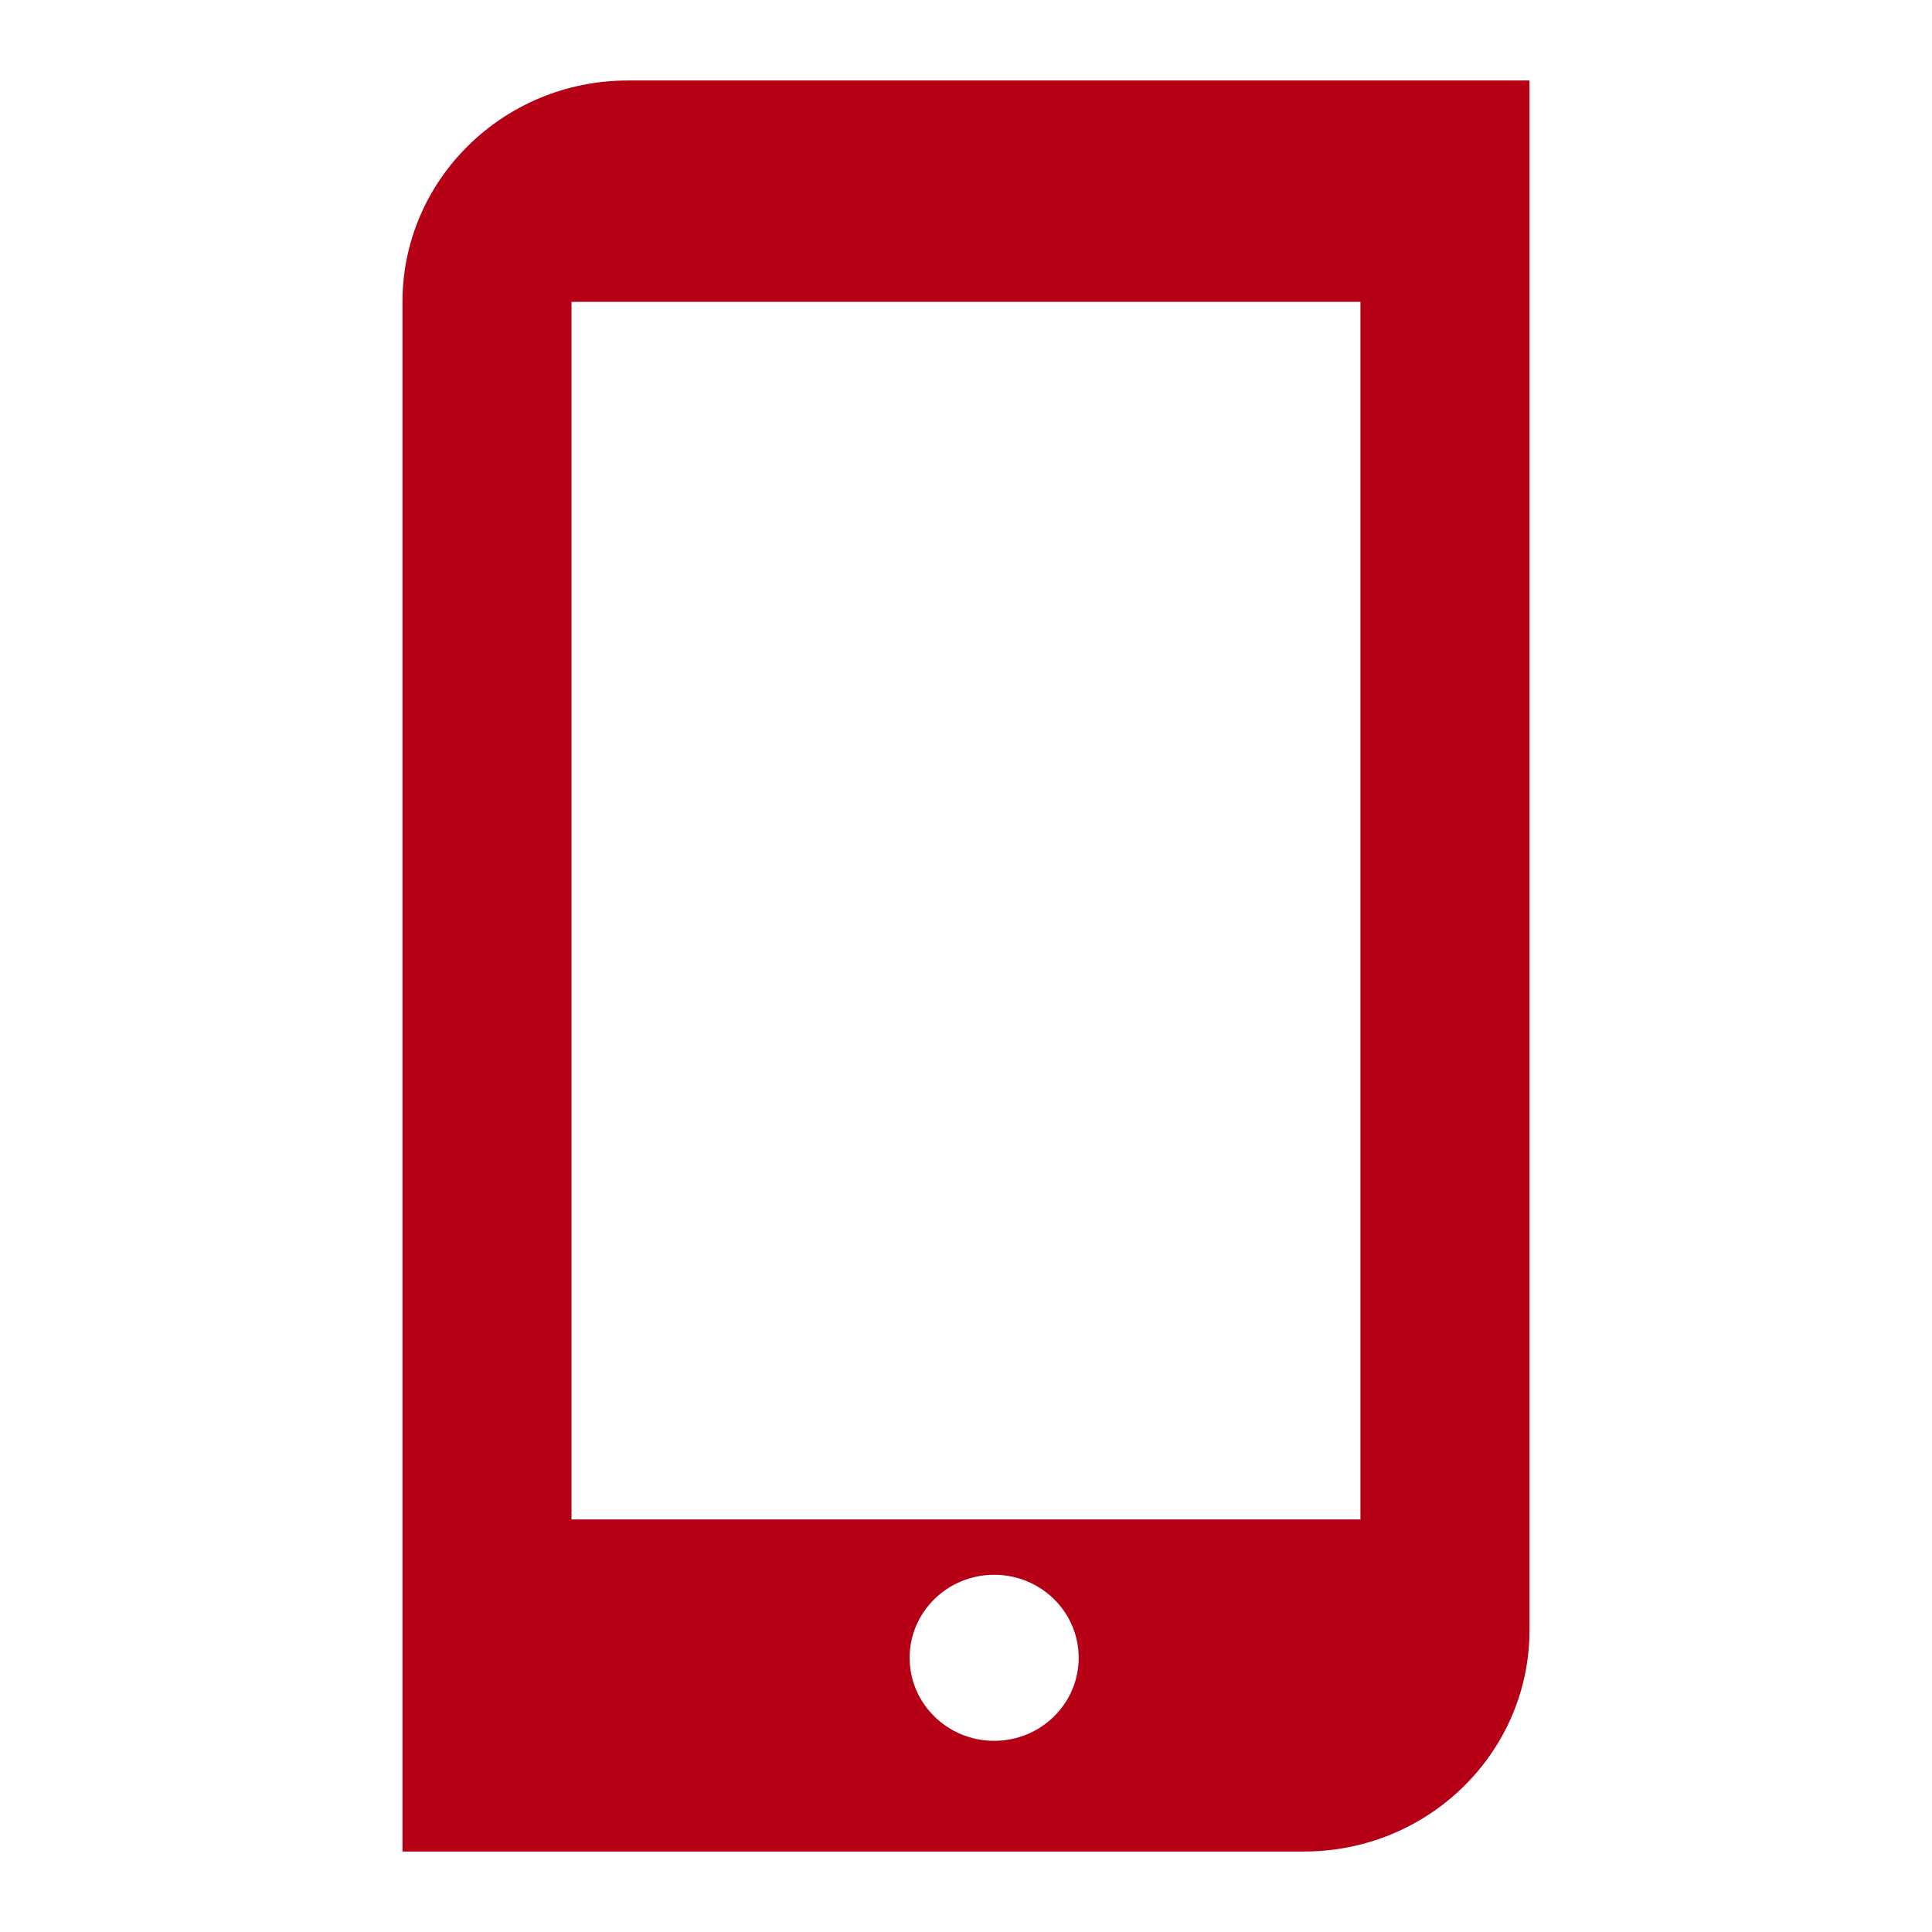 <svg width="56" height="56" viewBox="0 0 56 56" fill="none" xmlns="http://www.w3.org/2000/svg">
<path d="M39.433 44.042H16.566V8.749H39.433V44.042ZM44.333 11.959V2.333H18.199C14.591 2.333 11.666 5.207 11.666 8.75V53.667H37.799C41.407 53.667 44.333 50.794 44.333 47.25V40.834V11.959ZM28.816 50.459C27.464 50.459 26.366 49.38 26.366 48.052C26.366 46.724 27.464 45.646 28.816 45.646C30.173 45.646 31.266 46.724 31.266 48.052C31.266 49.38 30.172 50.459 28.816 50.459Z" fill="#B50015"/>
</svg>
